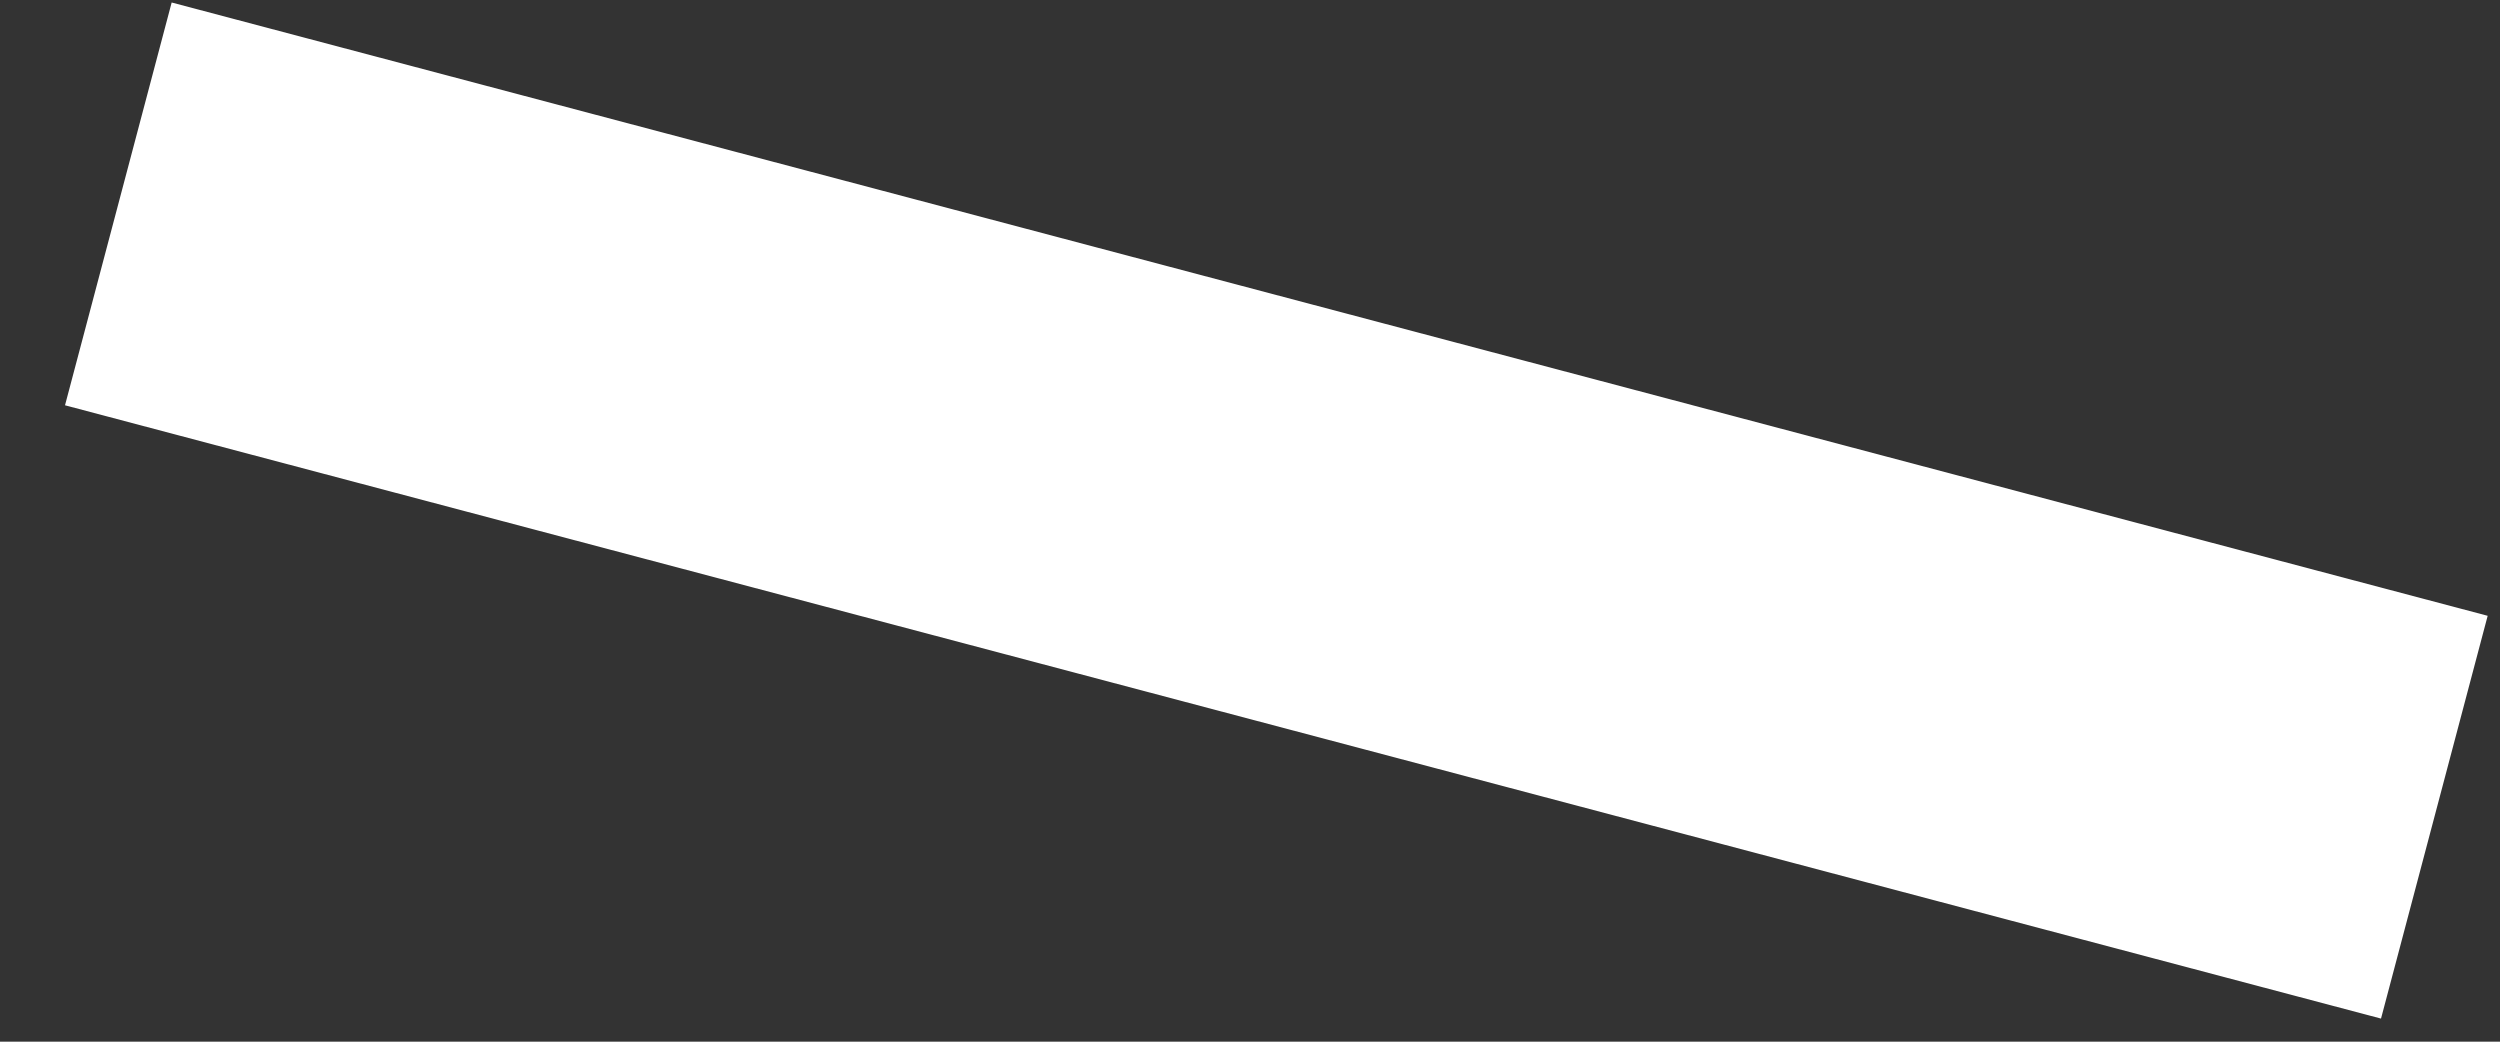 <?xml version="1.0" encoding="UTF-8"?> <svg xmlns="http://www.w3.org/2000/svg" width="24" height="10" viewBox="0 0 24 10" fill="none"><rect x="0" y="0" width="24" height="10" fill="#333333" stroke="none"/> <rect x="1.648" y="0.024" width="23" height="4" transform="rotate(14.832 1.648 0.024)" fill="white"></rect> </svg> 
